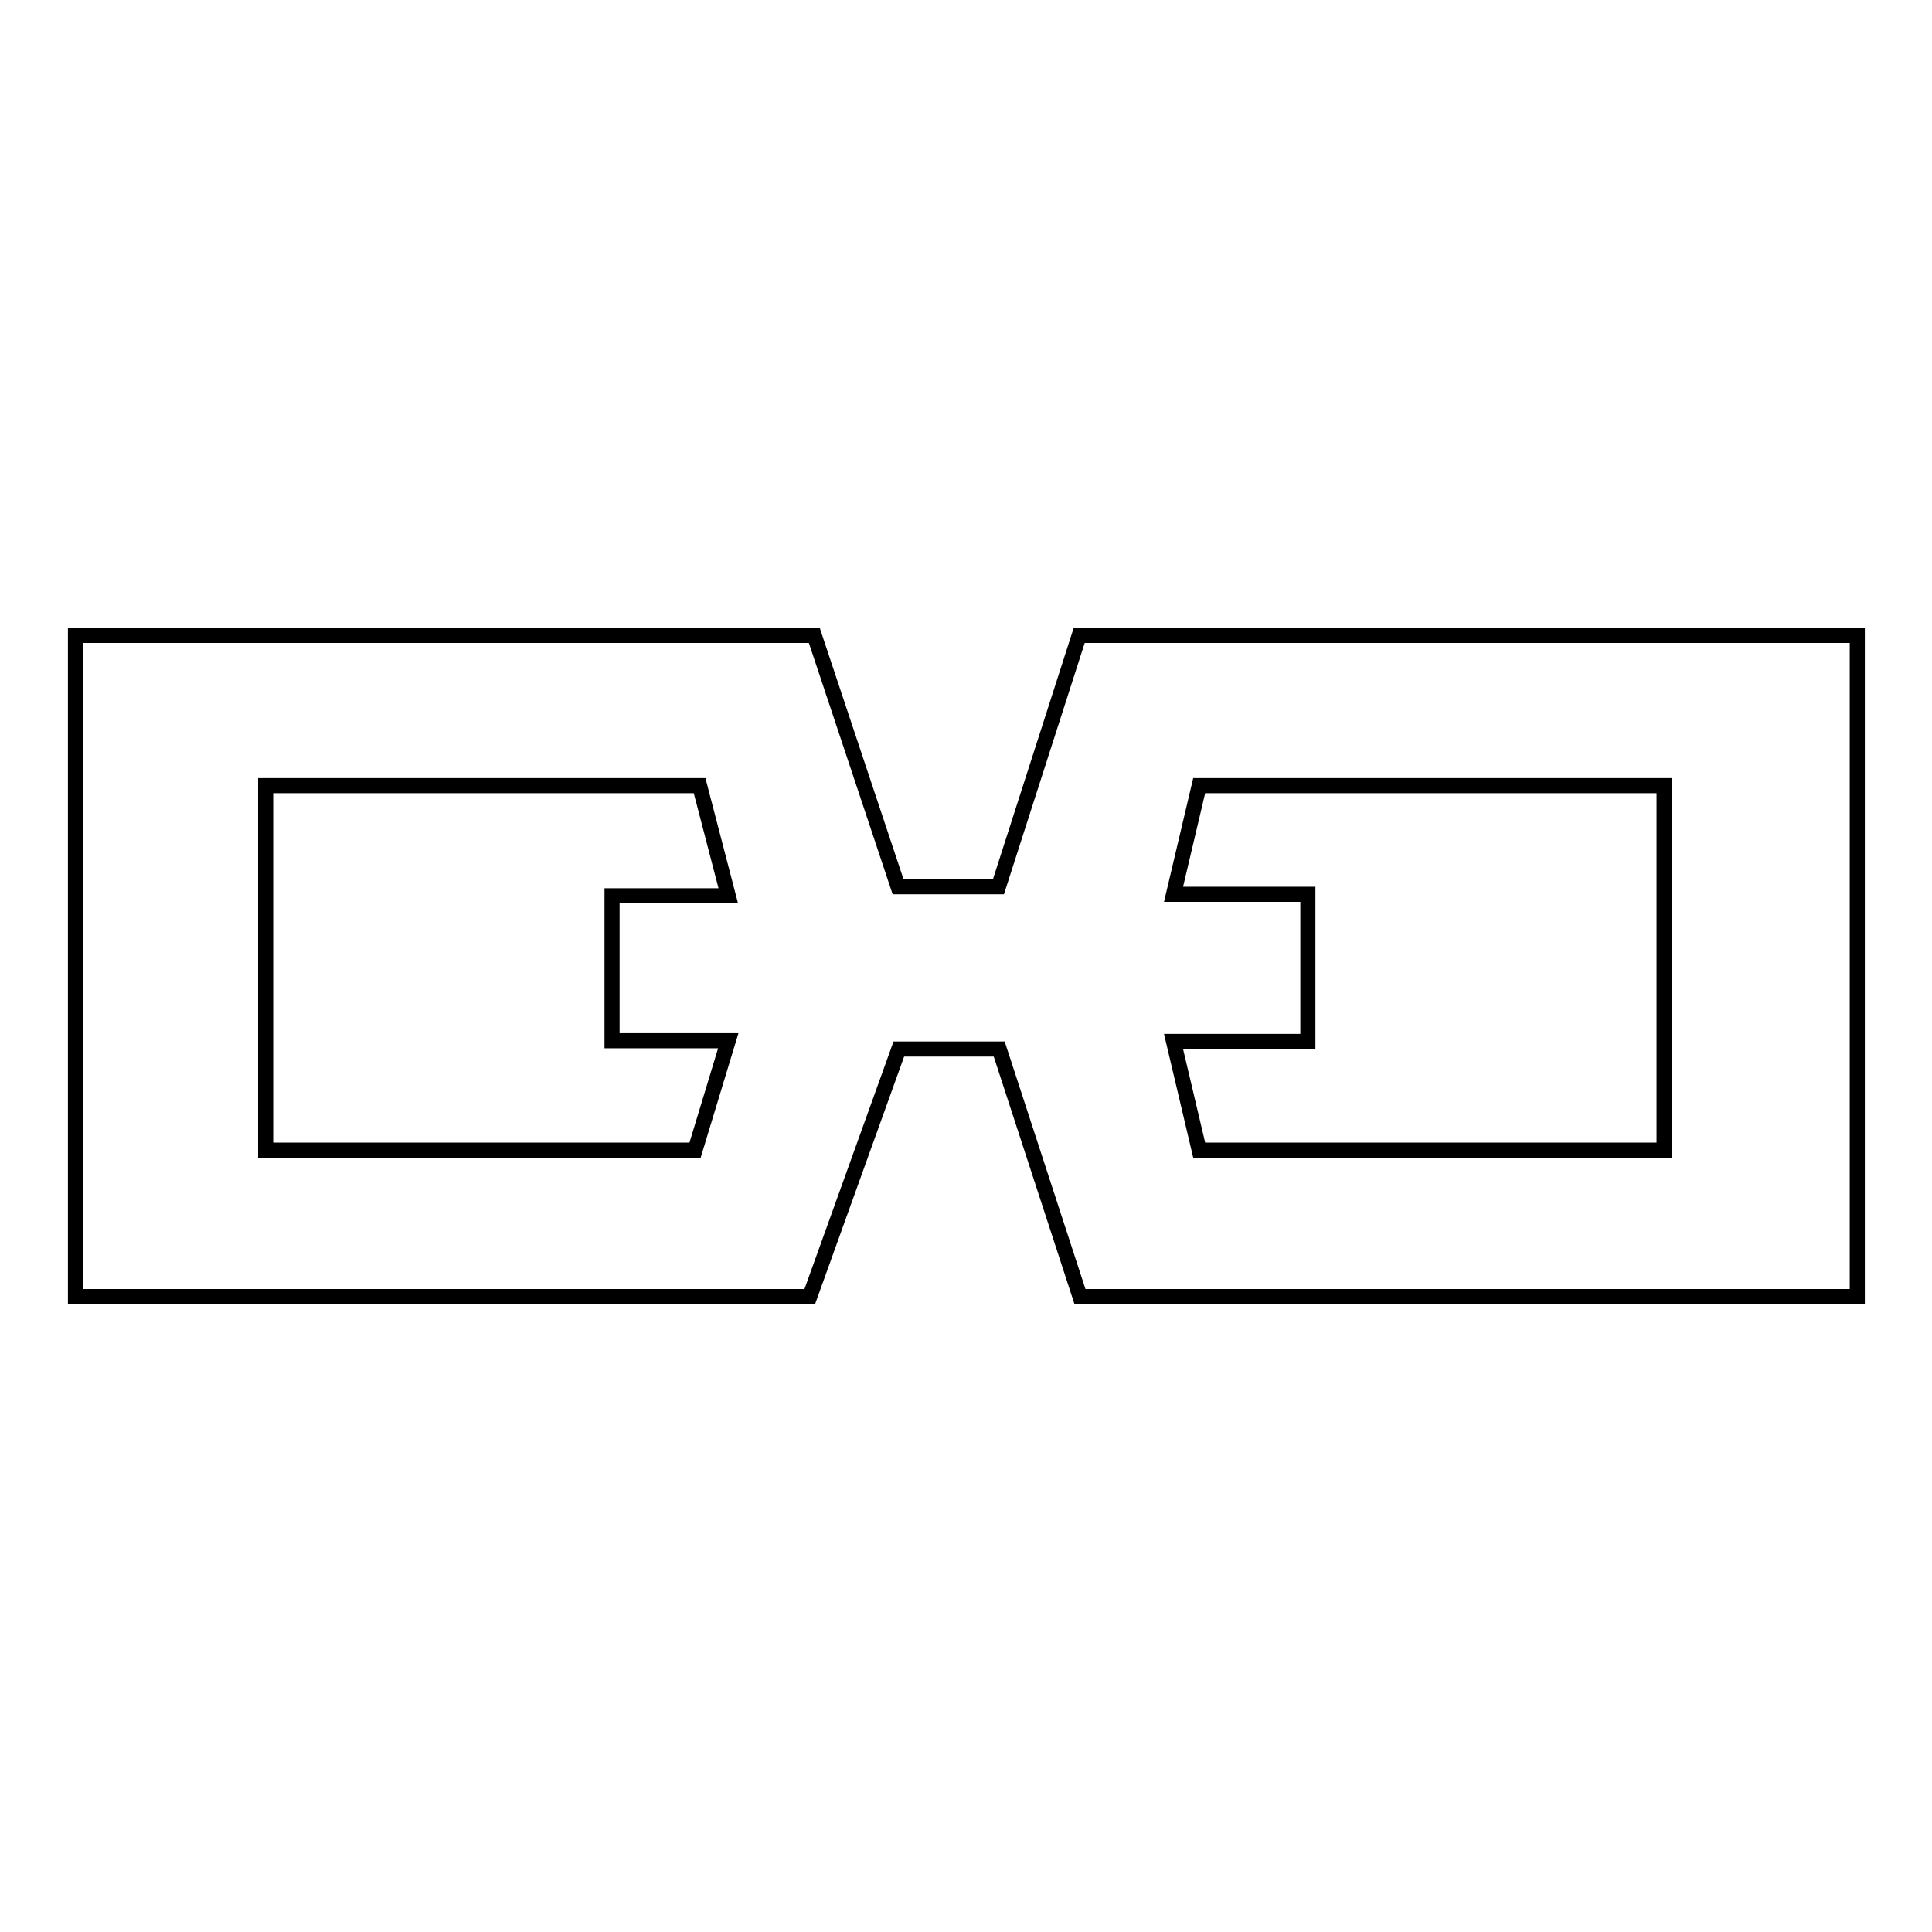 <?xml version="1.0" encoding="utf-8"?>
<!-- Svg Vector Icons : http://www.onlinewebfonts.com/icon -->
<!DOCTYPE svg PUBLIC "-//W3C//DTD SVG 1.1//EN" "http://www.w3.org/Graphics/SVG/1.1/DTD/svg11.dtd">
<svg version="1.1" xmlns="http://www.w3.org/2000/svg" xmlns:xlink="http://www.w3.org/1999/xlink" x="0px" y="0px" viewBox="0 0 256 256" enable-background="new 0 0 256 256" xml:space="preserve">
<g> <path stroke-width="2" fill-opacity="0" stroke="#000000"  d="M246,84.2H143l-10.7,33.3h-13.3l-11.1-33.3H10v87.6h97.3l11.8-32.8h13.3l10.7,32.8h103V84.2L246,84.2z  M92.1,152.4H35.2v-48.3h57.5l3.8,14.6H81.1v19.2h15.4L92.1,152.4z M220.5,152.4h-61.6l-3.4-14.4h17.8v-19.5h-17.8l3.4-14.4h61.6 L220.5,152.4L220.5,152.4z"/></g>
</svg>